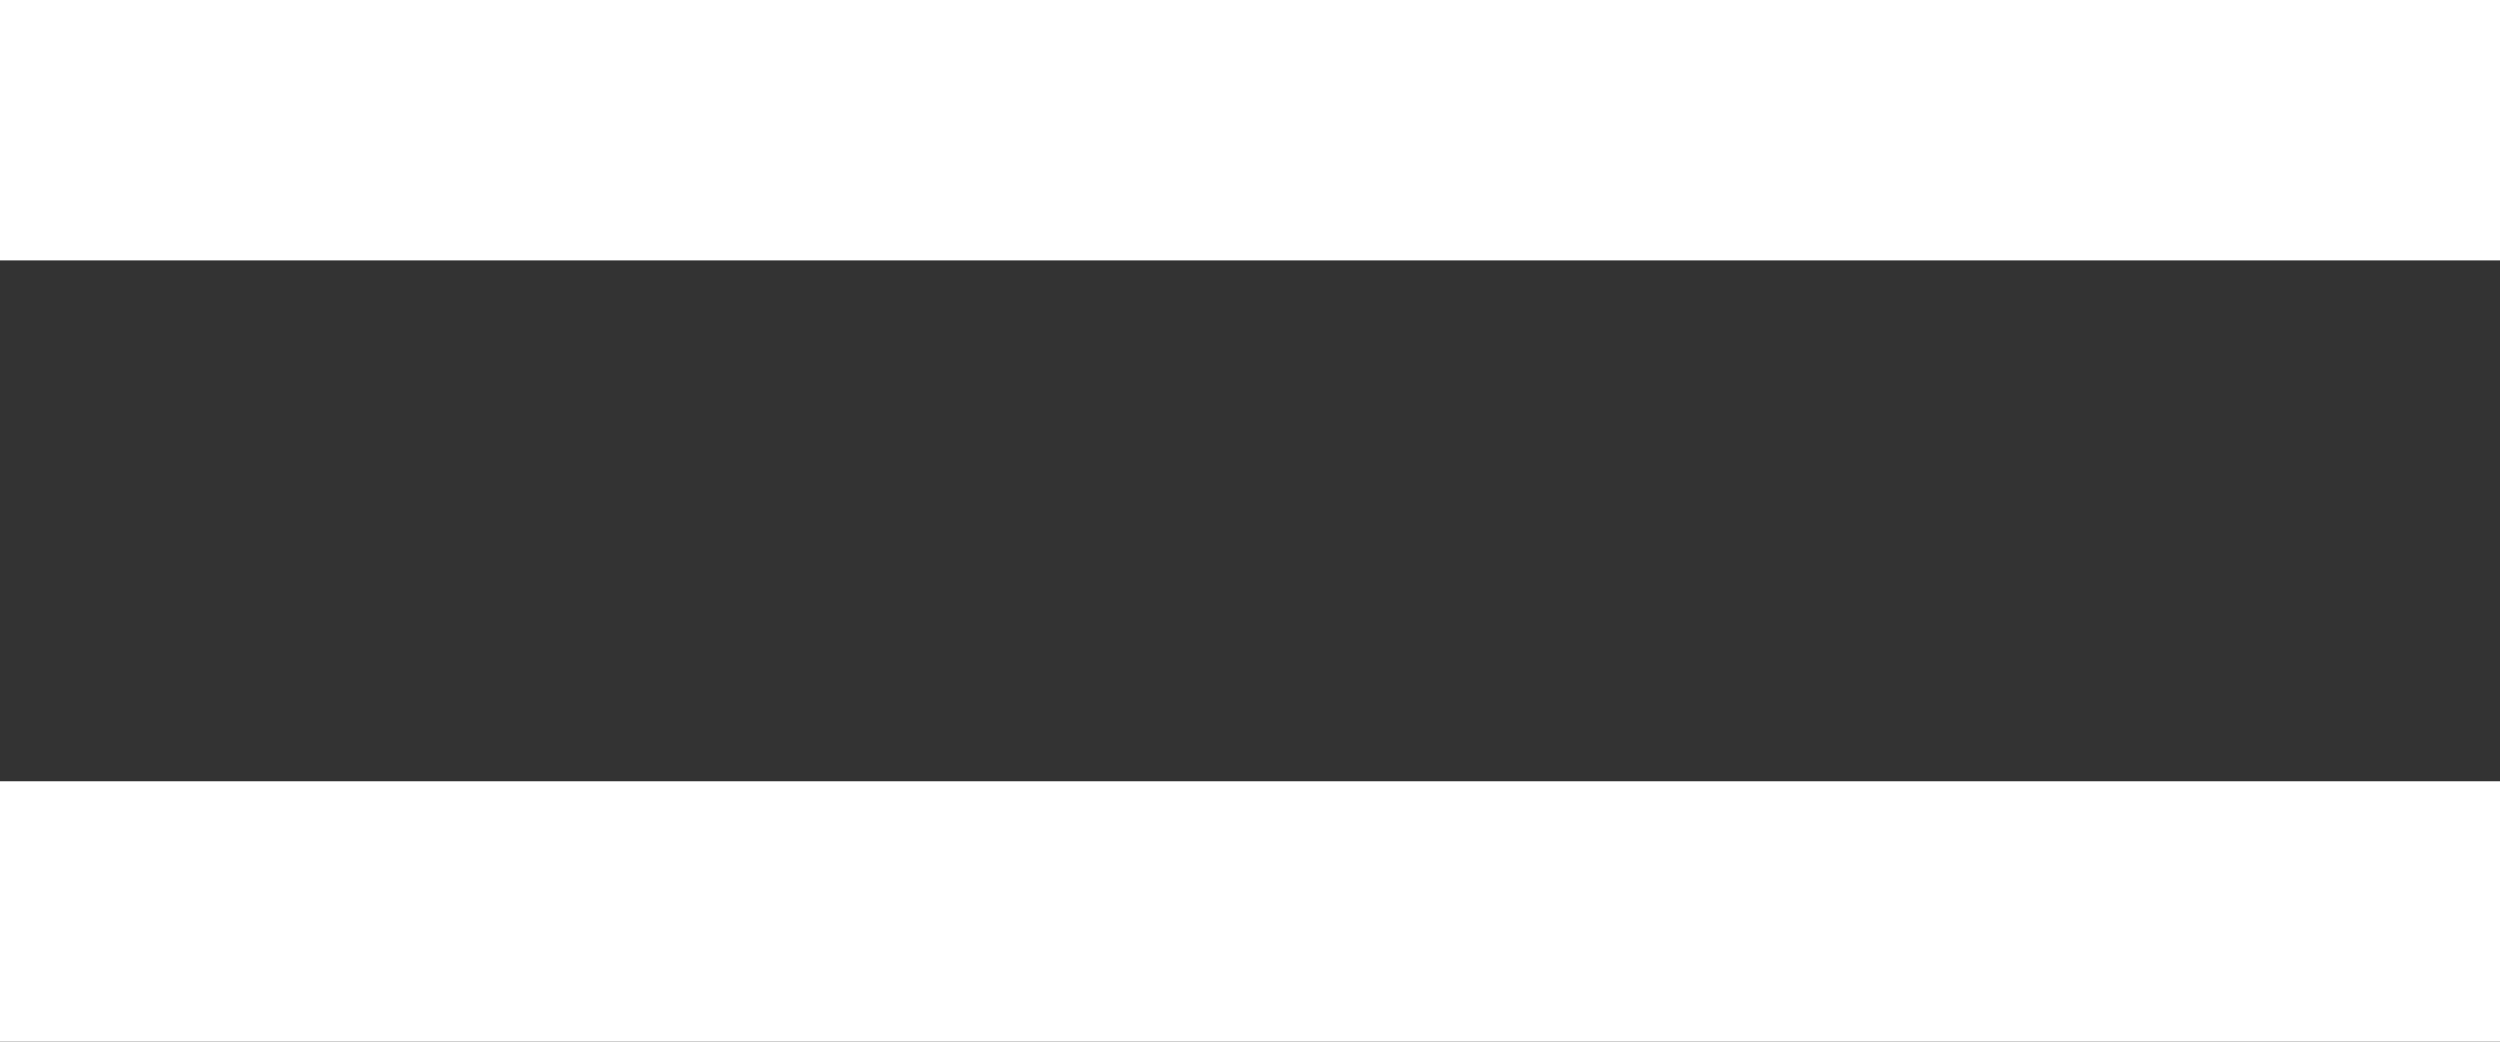 <?xml version="1.0" encoding="UTF-8"?> <svg xmlns="http://www.w3.org/2000/svg" width="24" height="10" viewBox="0 0 24 10" fill="none"><rect x="0" y="0" width="24" height="10" fill="#333333" stroke="none"/> <path d="M24 10H0V7.5H24V10ZM24 2.5H0V0H24V2.5Z" fill="white"></path> </svg> 